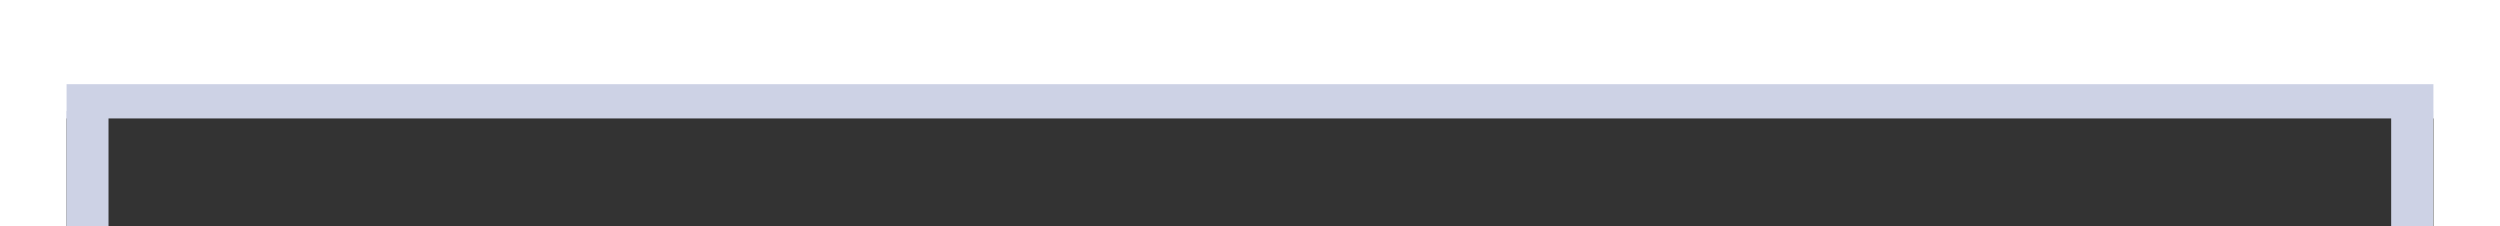 <?xml version="1.0" encoding="utf-8"?>
<!-- Generator: Adobe Illustrator 24.1.0, SVG Export Plug-In . SVG Version: 6.00 Build 0)  -->
<svg version="1.1" id="Livello_1" xmlns="http://www.w3.org/2000/svg" xmlns:xlink="http://www.w3.org/1999/xlink" x="0px" y="0px"
	 viewBox="0 0 781 70.6" style="enable-background:new 0 0 781 70.6;" xml:space="preserve">
<rect x="0" y="0" width="781" height="70.6" fill="#333333" stroke="none"/>
<style type="text/css">
	.st0{fill-rule:evenodd;clip-rule:evenodd;fill:#FFFFFF;}
	.st1{fill-rule:evenodd;clip-rule:evenodd;fill:#CDD2E5;}
</style>
<g>
	<rect class="st0" width="781" height="28"/>
	<rect x="12.8" y="26.3" class="st1" width="768.2" height="10.7"/>
	<rect y="4" class="st0" width="20.8" height="66.7"/>
	<rect x="20.8" y="34.7" class="st1" width="13.1" height="35.9"/>
	<rect x="760.2" y="4" class="st0" width="20.8" height="66.7"/>
	<rect x="747" y="34.7" class="st1" width="13.1" height="35.9"/>
</g>
</svg>
